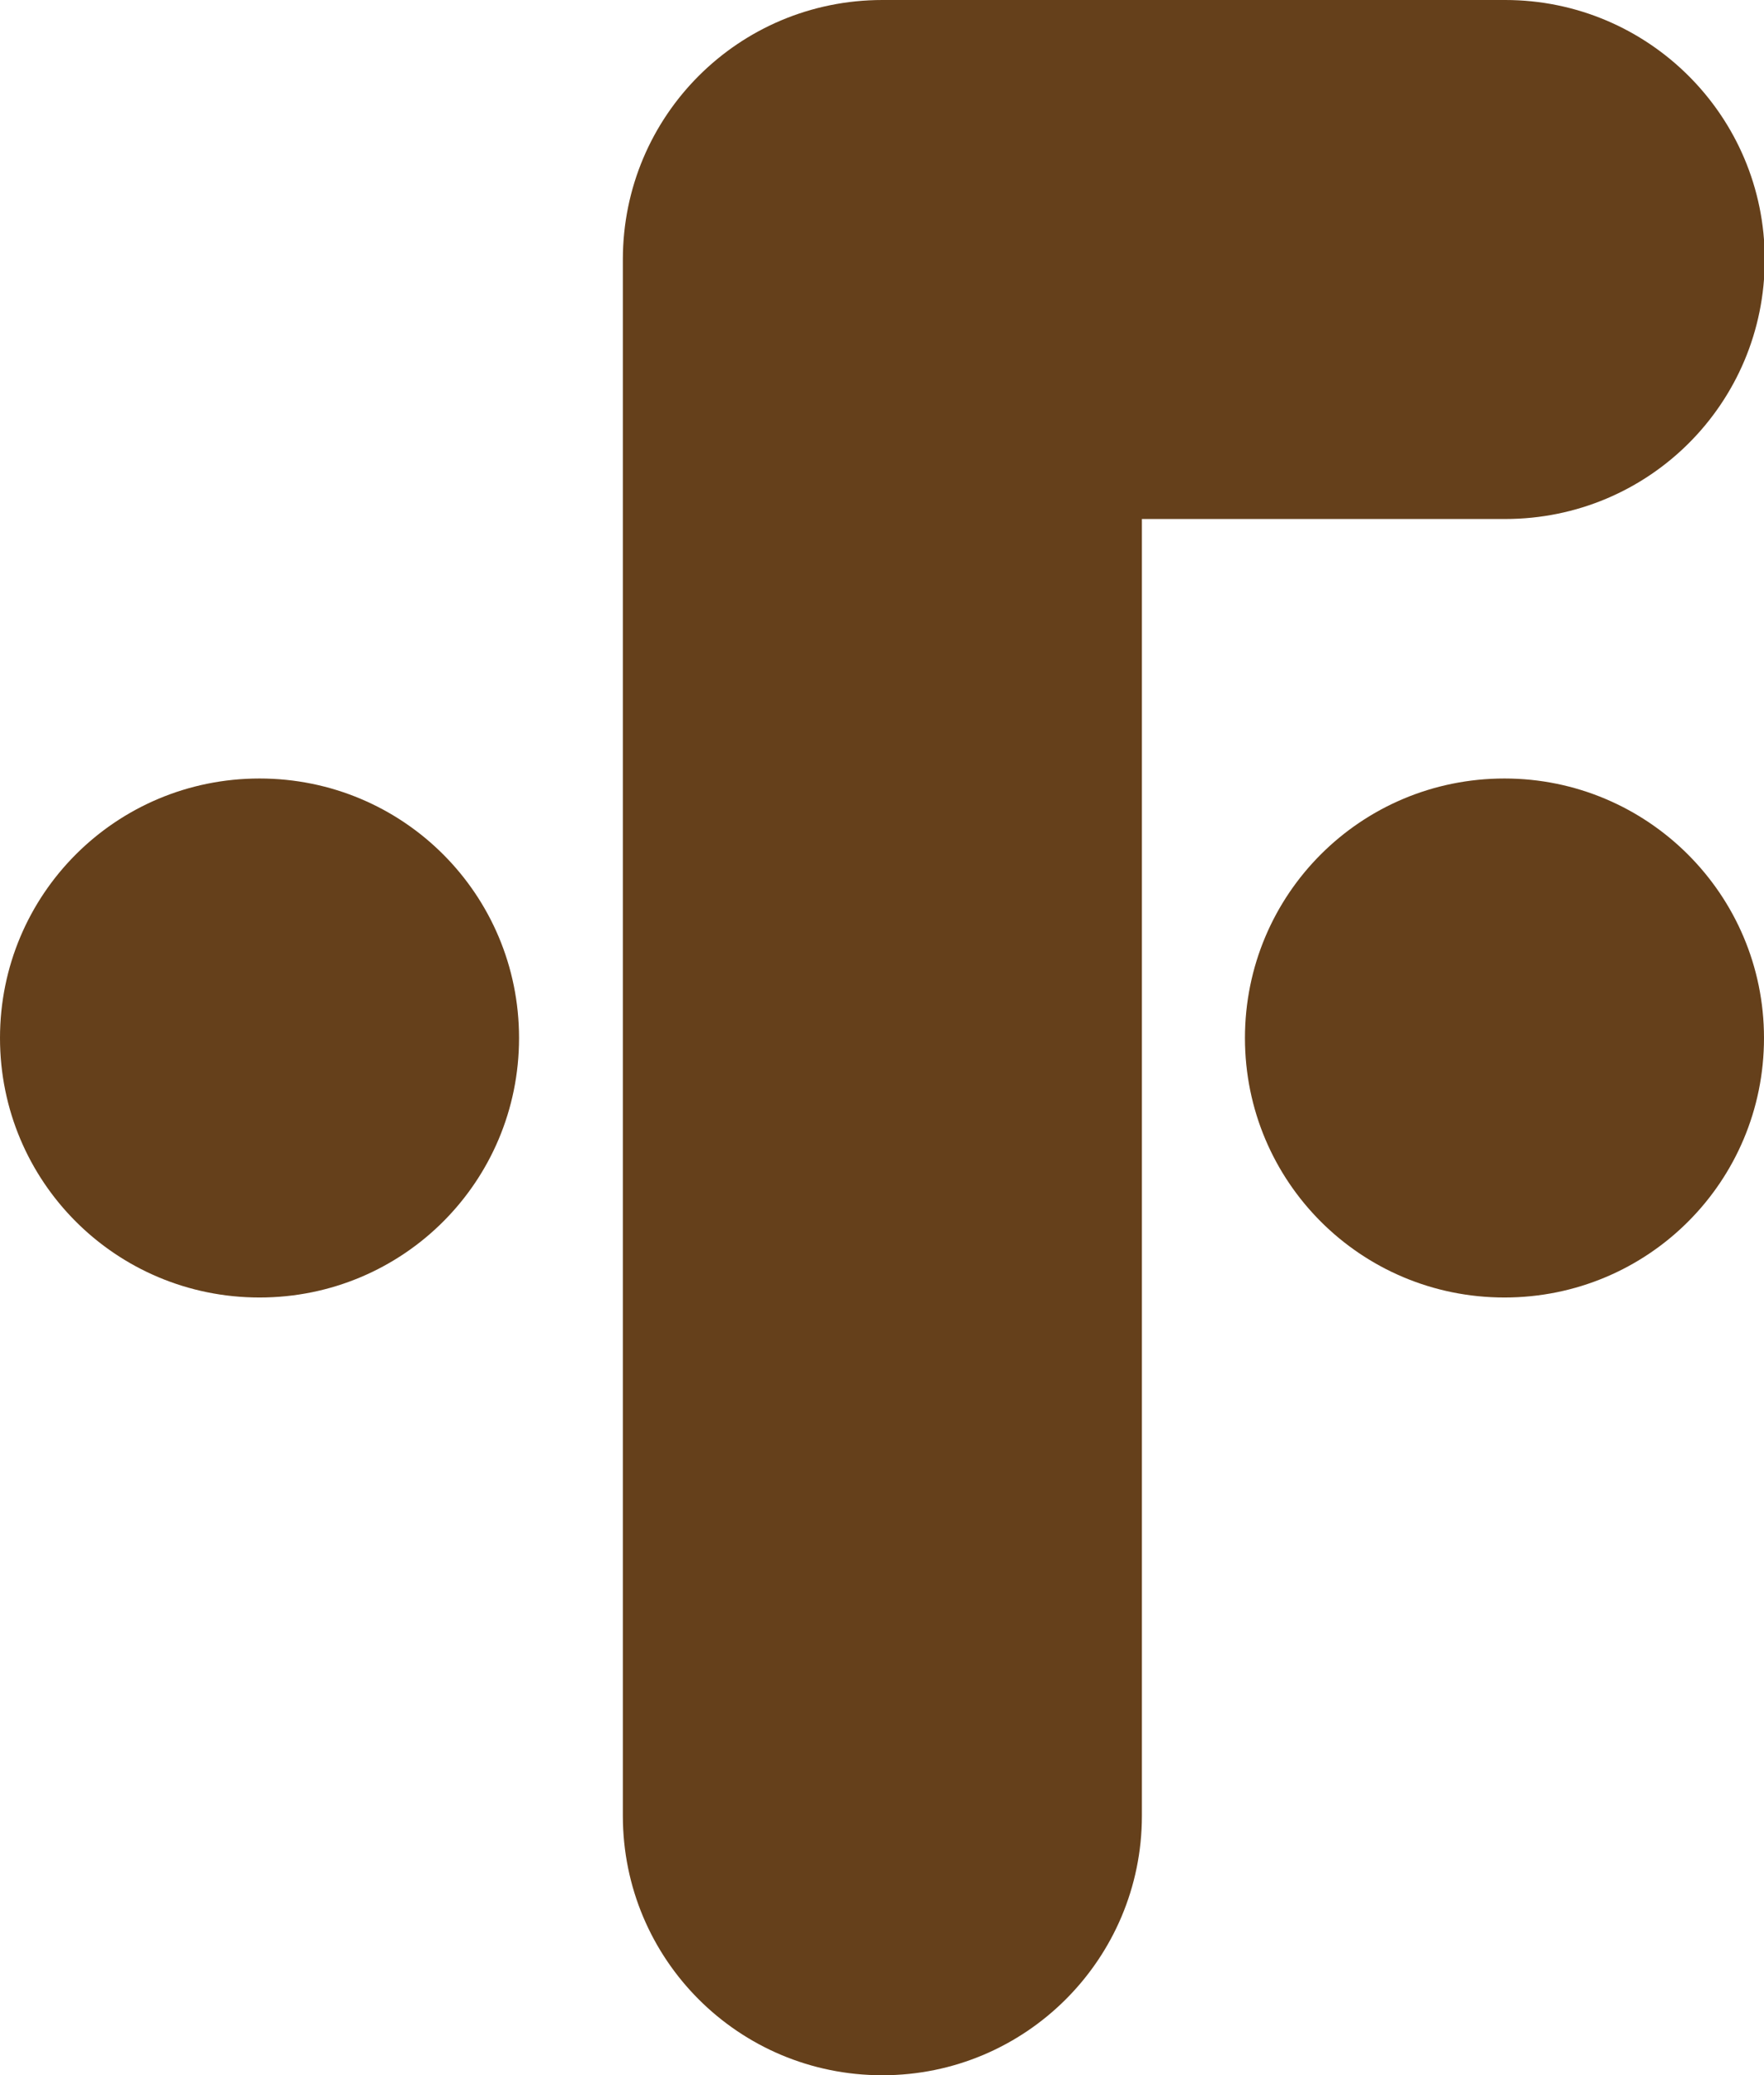<?xml version="1.0" encoding="UTF-8"?>
<svg xmlns="http://www.w3.org/2000/svg" version="1.1" viewBox="0 0 234.5 275.9">
  <defs>
    <style>
      .cls-1 {
        fill: #65401b;
      }
    </style>
  </defs>
  <!-- Generator: Adobe Illustrator 28.6.0, SVG Export Plug-In . SVG Version: 1.2.0 Build 709)  -->
  <g>
    <g id="Livello_1">
      <path class="cls-1" d="M200,103.5c19,0,34.5,15.4,34.5,34.5s-15.4,34.5-34.5,34.5-34.5-15.4-34.5-34.5,15.4-34.5,34.5-34.5M117.3,0h82.8c19,0,34.5,15.4,34.5,34.5s-15.4,34.5-34.5,34.5h-48.3v172.4c0,19-15.4,34.5-34.5,34.5s-34.5-15.4-34.5-34.5V34.5C82.8,15.4,98.2,0,117.3,0M34.5,103.5C15.4,103.5,0,118.9,0,138s15.4,34.5,34.5,34.5,34.5-15.4,34.5-34.5-15.4-34.5-34.5-34.5"/>
    </g>
  </g>
</svg>